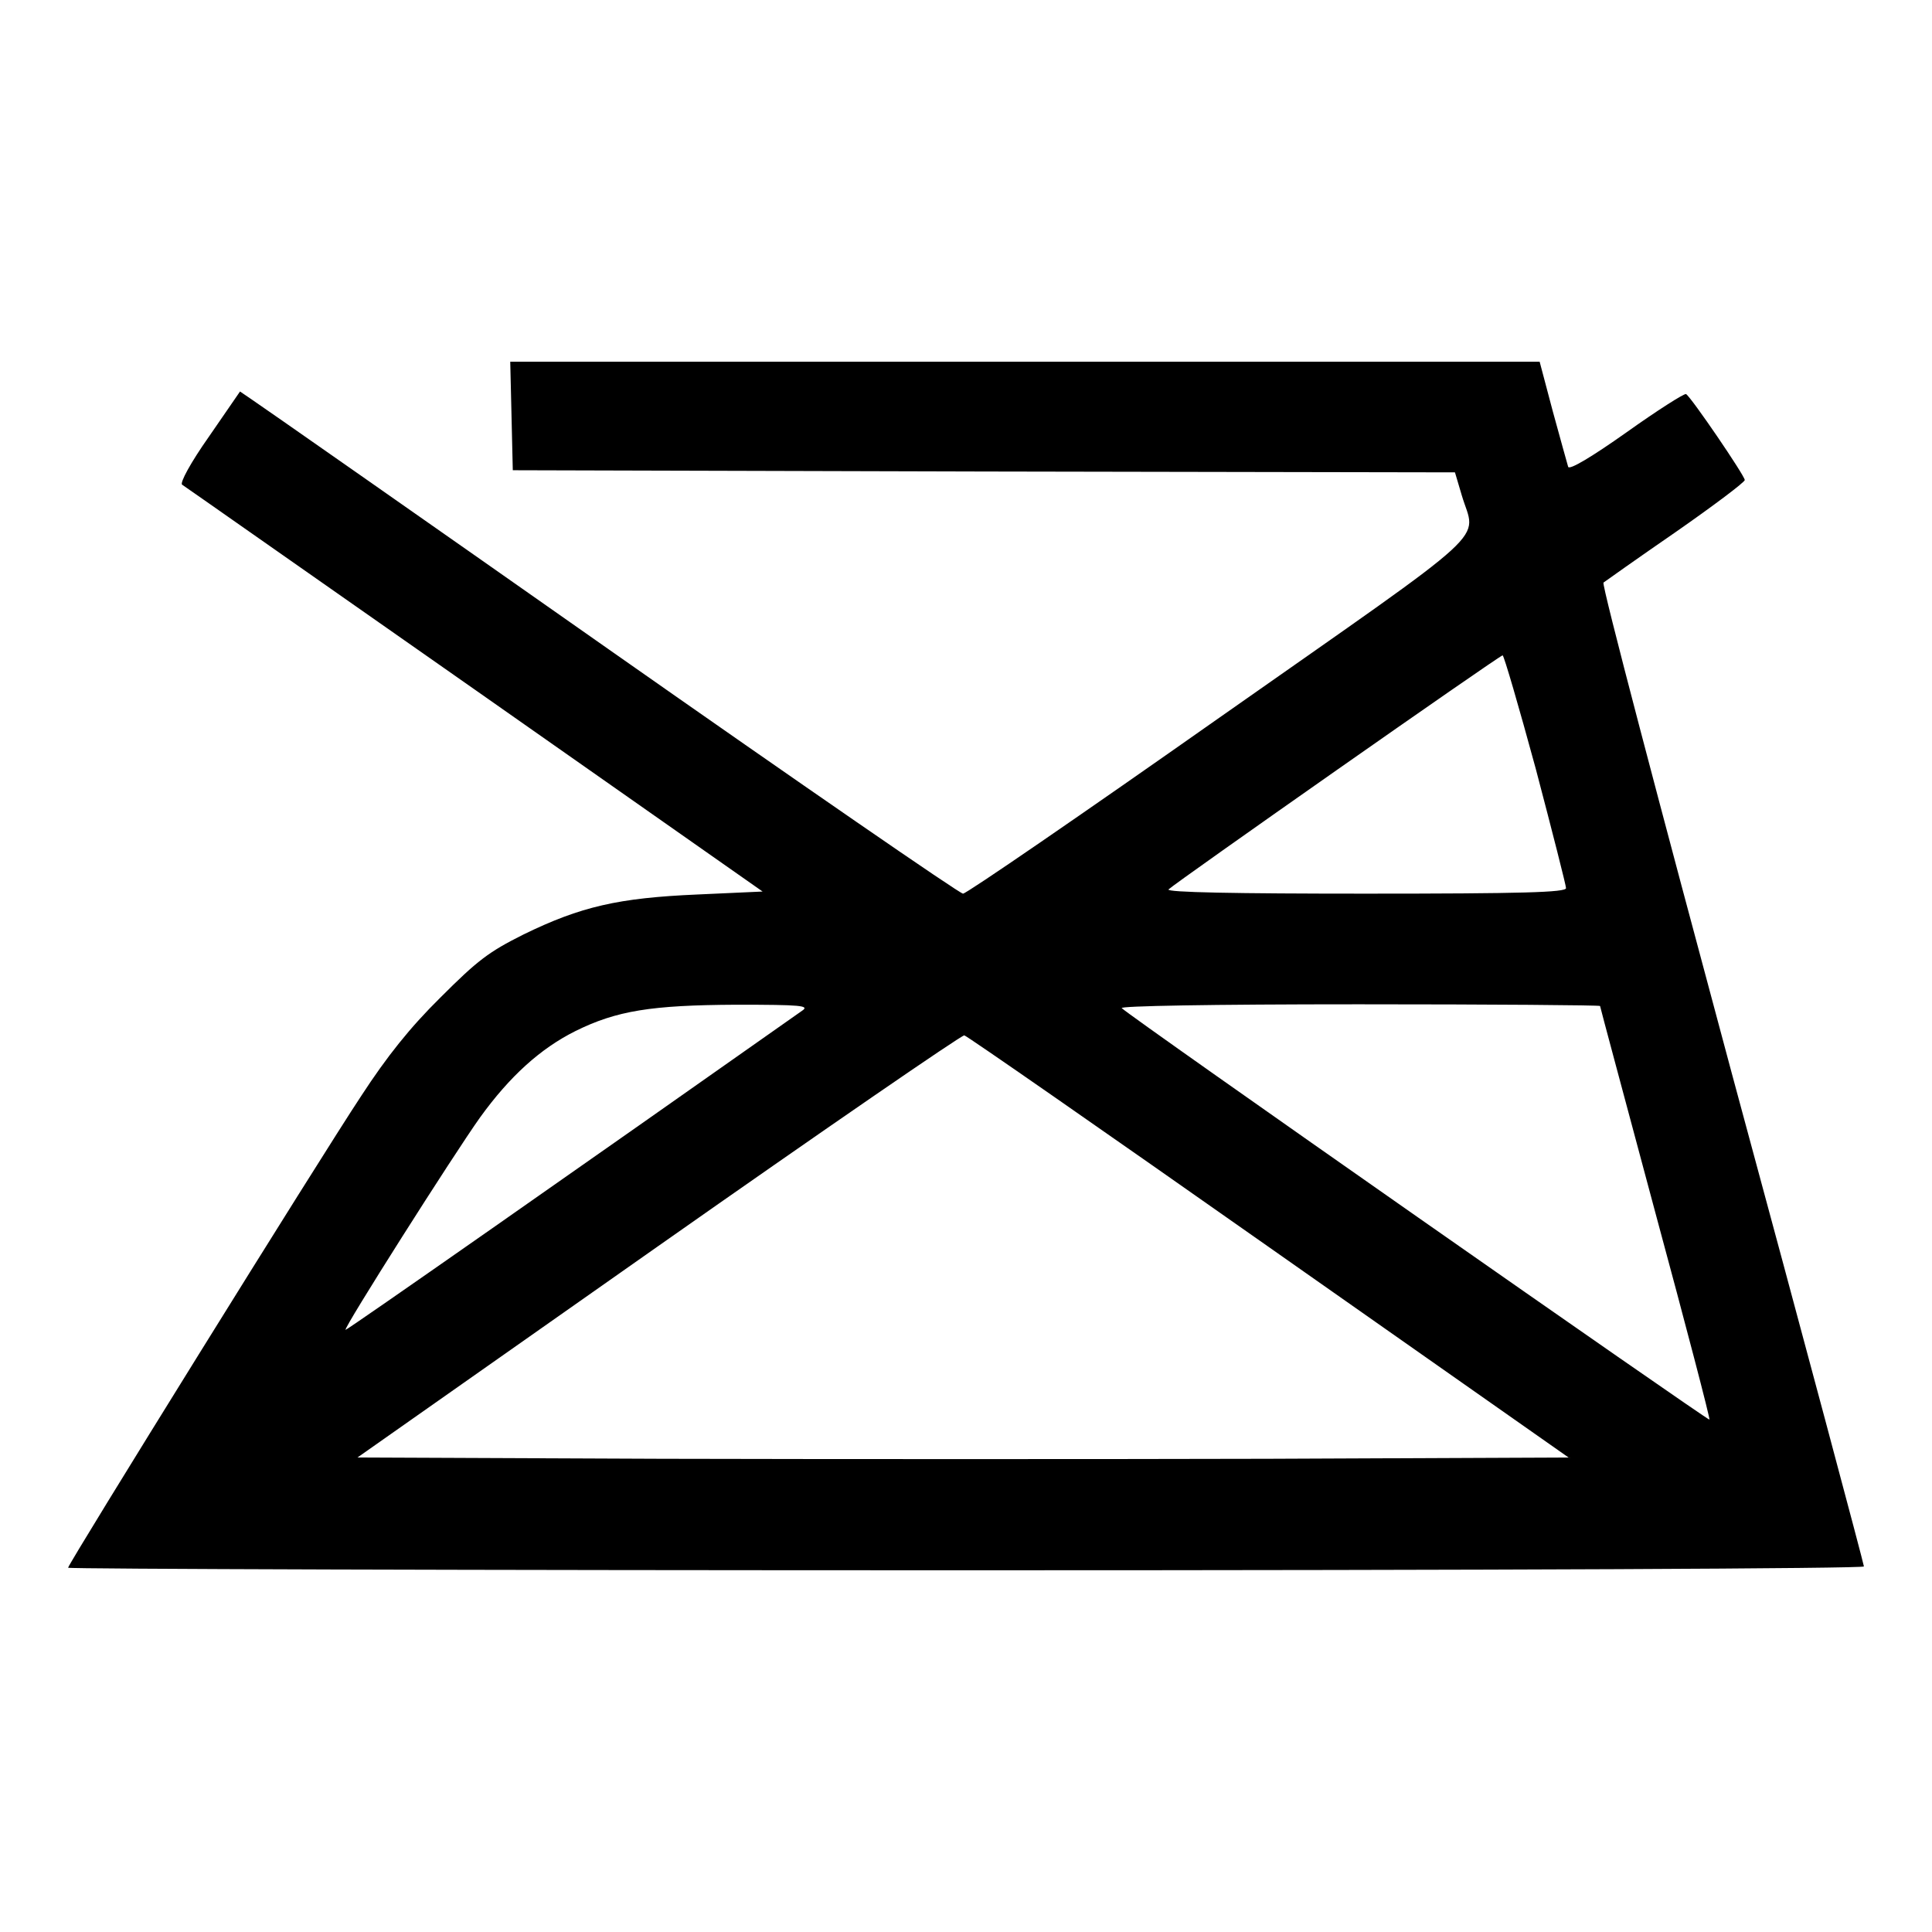 <?xml version="1.0" encoding="UTF-8" standalone="no"?>
<svg xmlns="http://www.w3.org/2000/svg" version="1.0" width="30px" height="30px"
     viewBox="0 0 454 454" preserveAspectRatio="xMidYMid meet">
    <g transform="translate(0,454) scale(0.1,-0.1)" fill="#000000" stroke="none">
        <path
            d="M1202 3563 l3 -128 1107 -3 1107 -2 16 -54 c33 -112 89 -60 -569 -522 -324 -228 -595 -414 -603 -414 -8 0 -382 258 -831 573 -450 316 -829 581 -843 590 l-25 17 -73 -106 c-43 -61 -69 -109 -63 -113 5 -3 314 -220 687 -481 l677 -475 -154 -7 c-184 -8 -273 -28 -408 -94 -82 -41 -108 -61 -195 -148 -72 -71 -126 -139 -186 -231 -100 -151 -689 -1100 -689 -1109 0 -3 950 -6 2110 -6 1258 0 2110 4 2110 9 0 5 -139 526 -310 1157 -170 632 -307 1151 -302 1155 4 3 80 57 170 119 89 62 162 117 162 122 0 10 -126 195 -138 202 -4 2 -67 -38 -140 -90 -82 -58 -134 -89 -137 -81 -2 6 -18 65 -36 130 l-31 117 -1210 0 -1209 0 3 -127z m2407 -830 c39 -148 71 -274 71 -280 0 -10 -101 -13 -472 -13 -303 0 -469 3 -462 10 15 15 778 550 785 550 3 0 38 -120 78 -267z m-1724 -568 c-511 -360 -1071 -752 -1073 -750 -5 4 254 412 316 499 70 97 142 162 224 203 97 48 178 61 378 62 153 0 173 -2 155 -14z m1875 11 c0 -2 59 -221 130 -486 72 -266 129 -484 127 -486 -3 -3 -1363 948 -1381 967 -6 5 206 9 557 9 312 0 567 -2 567 -4z m-779 -566 l705 -495 -707 -3 c-389 -1 -1030 -1 -1423 0 l-716 3 707 497 c390 274 713 496 719 495 6 -1 328 -225 715 -497z"></path>
    </g>
</svg>
